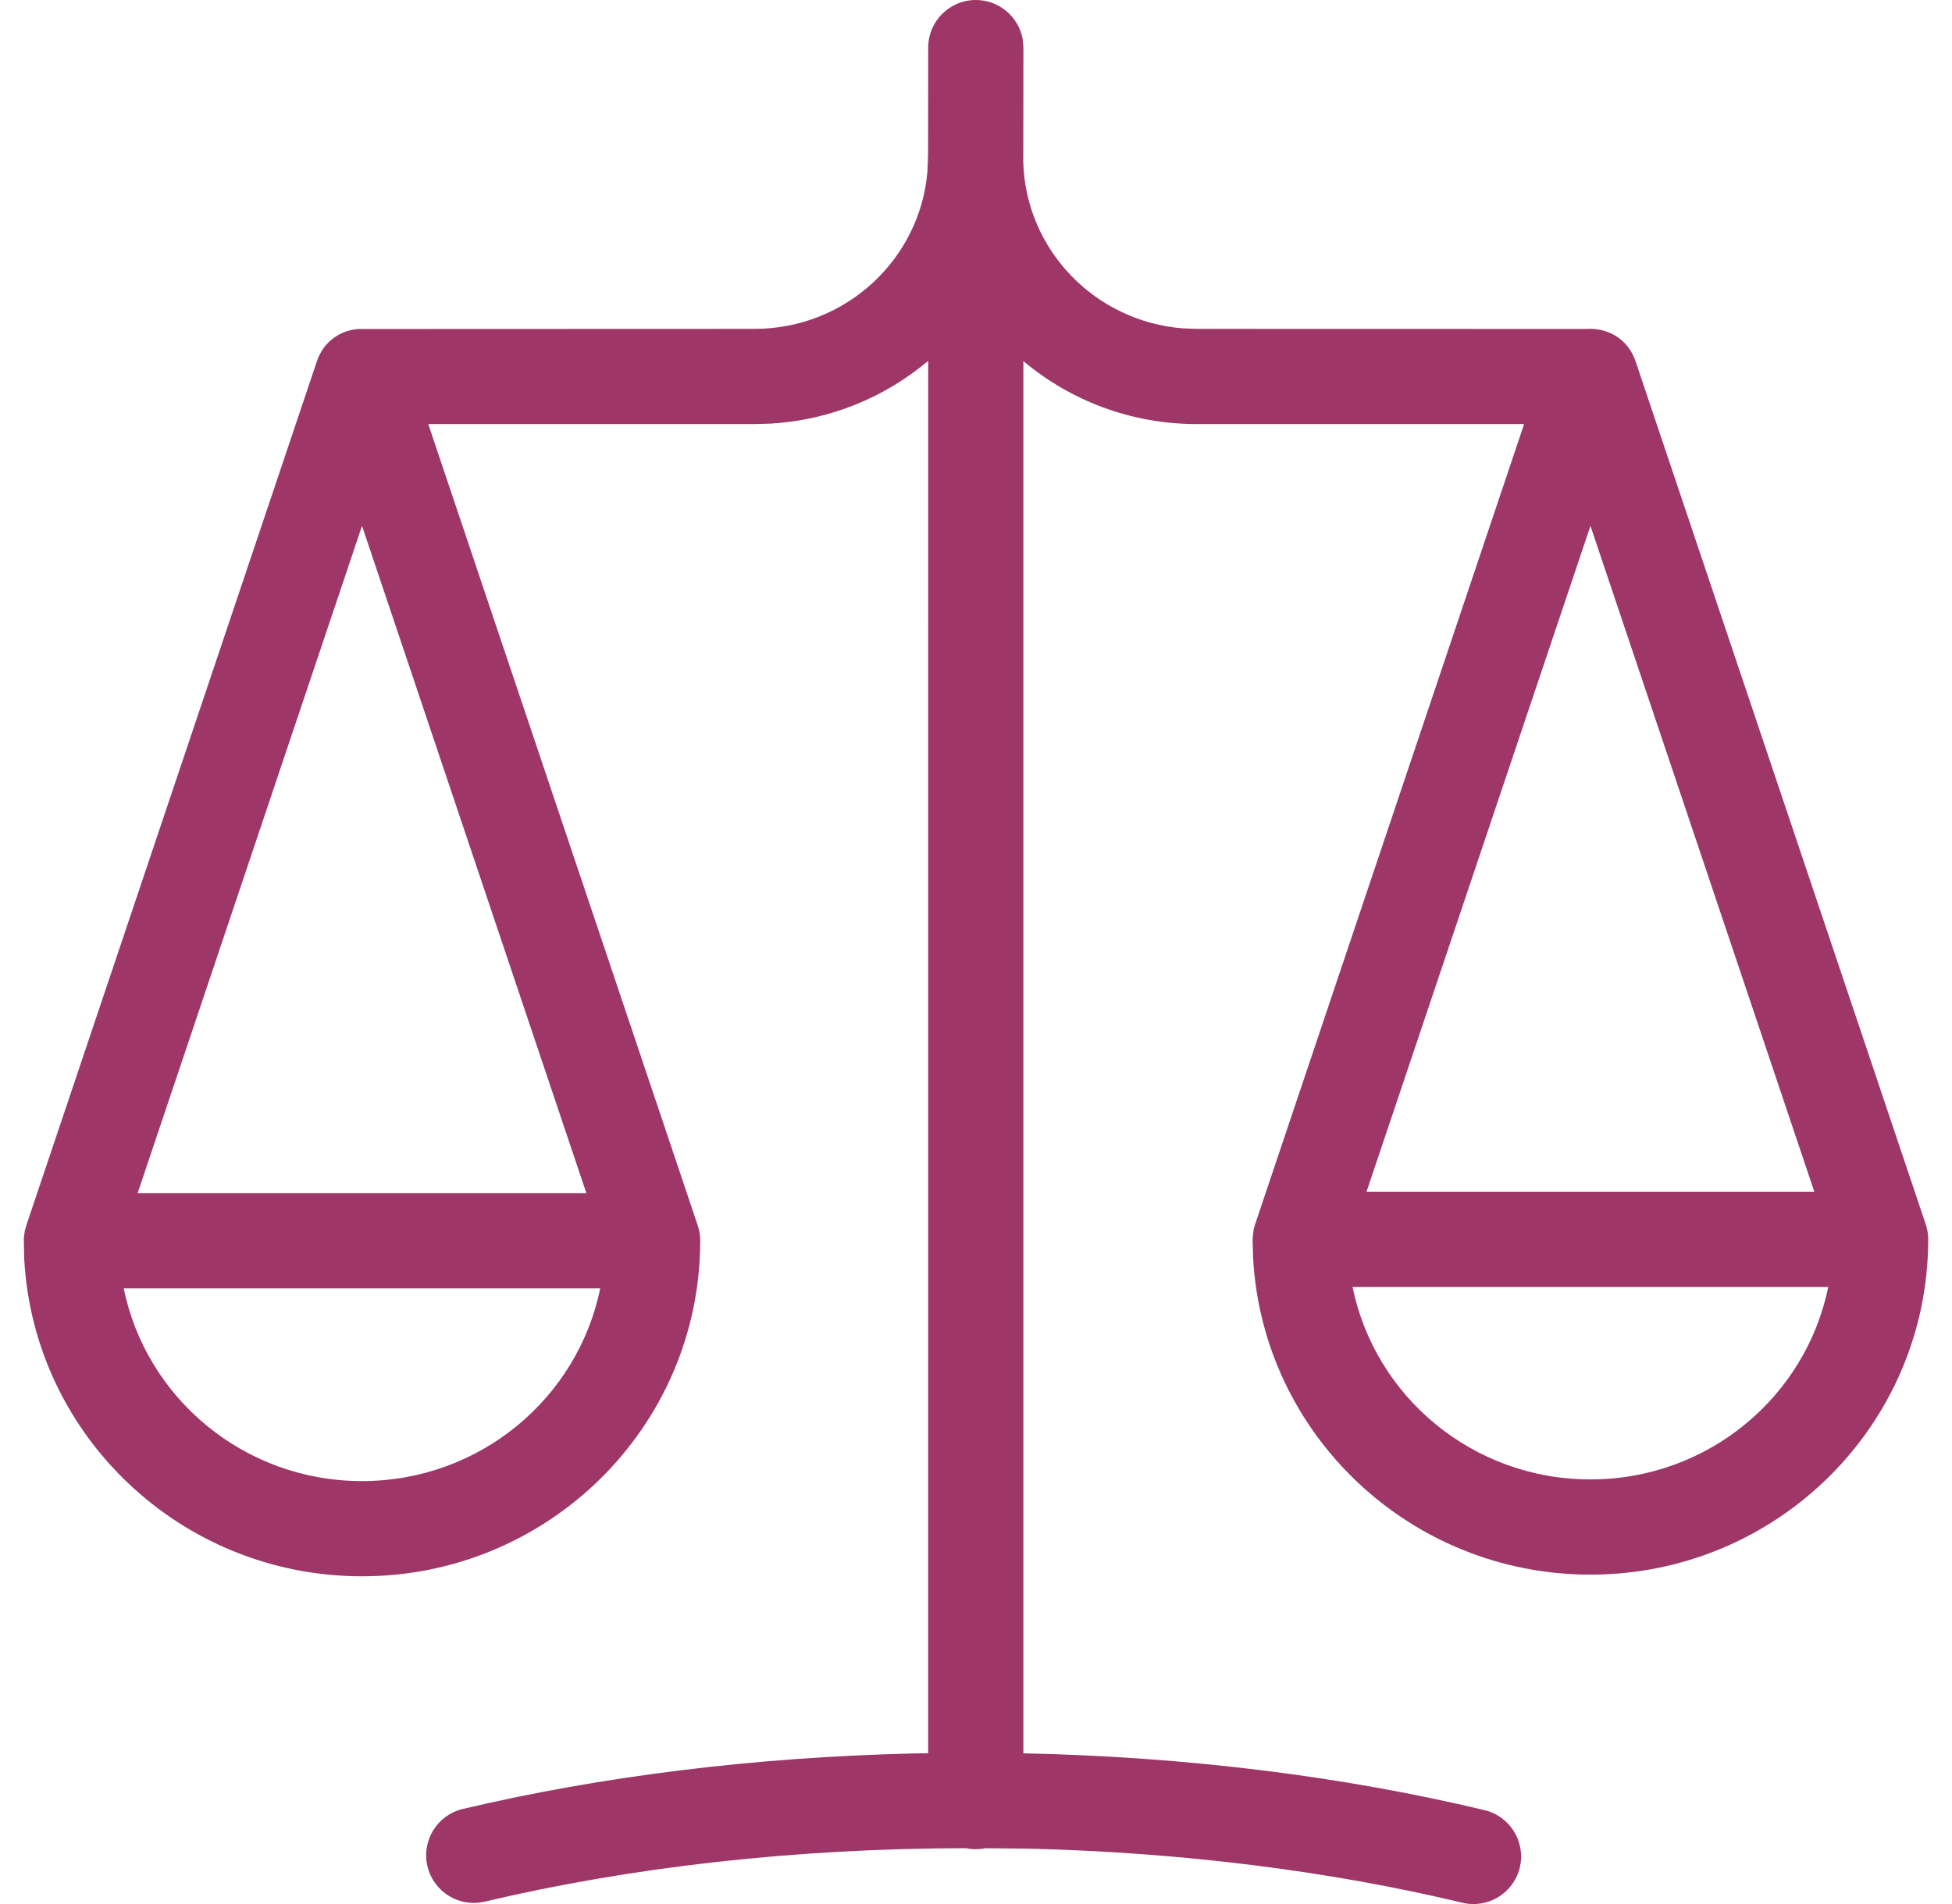 <svg width="41" height="40" viewBox="0 0 41 40" fill="none" xmlns="http://www.w3.org/2000/svg">
<path fill-rule="evenodd" clip-rule="evenodd" d="M7.524 6.912L15.848 6.909C17.761 6.909 19.328 5.45 19.48 3.599L19.493 3.259L19.496 1C19.496 0.448 19.943 0 20.496 0C20.987 0 21.395 0.354 21.48 0.82L21.496 1L21.493 3.402C21.543 5.249 22.999 6.752 24.843 6.898L25.138 6.909L33.325 6.911C33.747 6.879 34.191 7.105 34.354 7.591L40.448 25.719C40.488 25.839 40.505 25.959 40.5 26.076C40.479 29.95 37.31 33.08 33.406 33.08C29.619 33.08 26.523 30.136 26.32 26.424L26.31 26.015L26.333 25.821L26.363 25.719L32.013 8.908L25.138 8.909C23.75 8.909 22.478 8.412 21.495 7.586L21.495 36.834C24.913 36.906 28.207 37.316 31.182 38.028C31.719 38.157 32.05 38.696 31.922 39.233C31.793 39.77 31.253 40.102 30.716 39.973C27.93 39.306 24.835 38.916 21.616 38.837L20.694 38.828C20.63 38.841 20.564 38.848 20.496 38.848C20.426 38.848 20.357 38.841 20.291 38.827C16.709 38.831 13.262 39.221 10.181 39.95C9.643 40.077 9.105 39.744 8.978 39.206C8.851 38.669 9.183 38.13 9.721 38.003C12.625 37.317 15.825 36.918 19.15 36.838L19.495 36.832L19.496 7.581C18.593 8.341 17.447 8.824 16.192 8.899L15.848 8.909L8.995 8.908L14.656 25.746C14.697 25.869 14.713 25.992 14.707 26.112C14.681 29.986 11.509 33.115 7.603 33.115C3.813 33.115 0.712 30.167 0.509 26.452L0.5 26.014L0.523 25.843L0.564 25.71L6.656 7.59C6.798 7.166 7.154 6.94 7.524 6.912ZM12.607 27.065L2.599 27.065C3.068 29.374 5.129 31.115 7.603 31.115C10.078 31.115 12.138 29.374 12.607 27.065ZM28.41 27.038L38.4 27.038C37.931 29.343 35.875 31.08 33.406 31.08C30.936 31.08 28.879 29.343 28.41 27.038ZM7.604 11.047L2.891 25.065H12.316L7.604 11.047ZM28.702 25.038L33.406 11.048L38.109 25.038H28.702Z" fill="#9E3667"/>
</svg>
